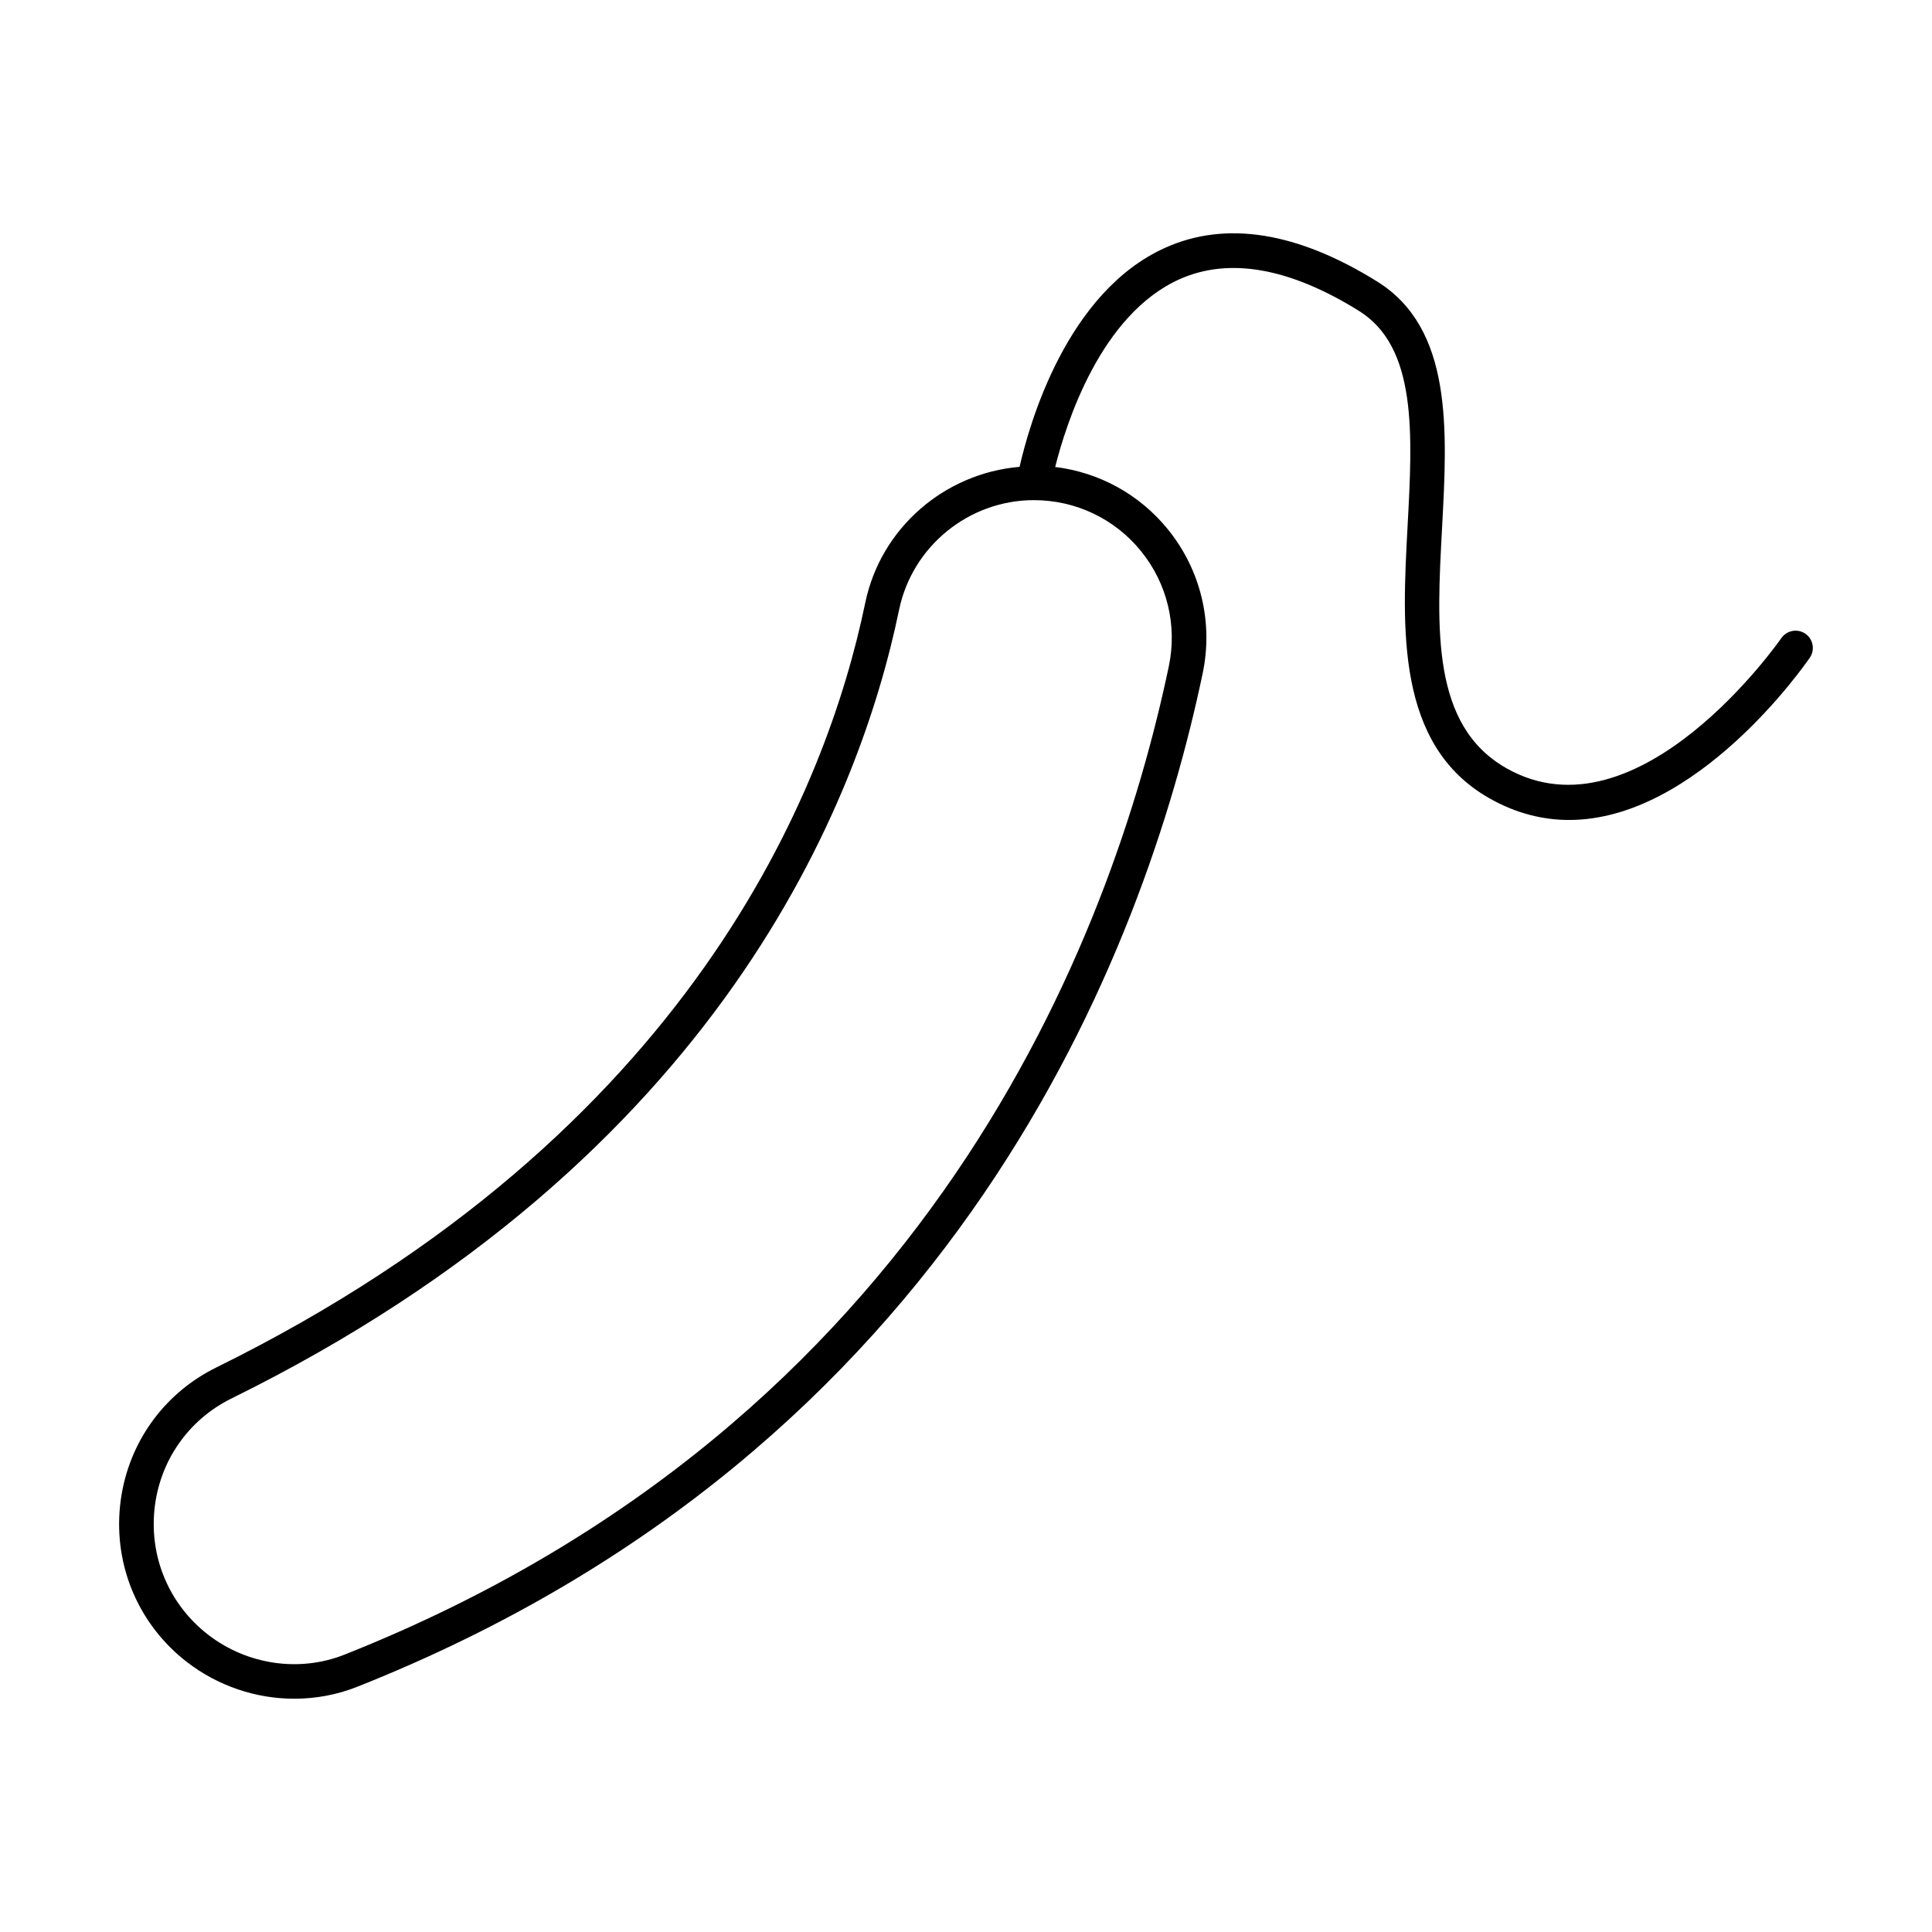 <?xml version="1.0" encoding="UTF-8"?>
<!-- Uploaded to: SVG Repo, www.svgrepo.com, Generator: SVG Repo Mixer Tools -->
<svg fill="#000000" width="800px" height="800px" version="1.1" viewBox="144 144 512 512" xmlns="http://www.w3.org/2000/svg">
 <path d="m193.48 584.41c8.293 6.422 18.391 9.77 28.52 9.77 5.644 0 11.297-1.039 16.648-3.156 159.15-63.137 208.7-195.36 224.07-268.56 2.844-13.543-0.52-27.469-9.23-38.195-7.516-9.258-18.18-15.082-29.852-16.516 2.918-11.629 12.059-40.398 32.973-49.762 13.121-5.856 29.109-3.051 47.508 8.383 15.465 9.609 14.223 32.559 12.918 56.852-1.477 27.297-3.148 58.234 21.664 72.324 7.148 4.059 14.25 5.75 21.129 5.75 33.84-0.008 62.359-40.914 63.789-43 1.43-2.086 0.902-4.934-1.18-6.363-2.094-1.43-4.93-0.895-6.371 1.184-0.383 0.543-37.855 54.312-72.844 34.469-19.895-11.293-18.508-36.832-17.051-63.867 1.395-25.895 2.844-52.66-17.23-65.133-21.148-13.145-40.031-16.148-56.09-8.957-26.246 11.75-36.121 46.91-38.648 58.086-19.906 1.688-36.809 16.223-40.902 36.043-10.145 49.012-45.961 140.52-171.98 202.63-14.359 7.074-23.895 20.824-25.512 36.773-1.617 15.973 4.984 31.395 17.672 41.246zm-8.555-40.328c1.297-12.793 8.938-23.812 20.441-29.484 129.51-63.836 166.42-158.34 176.9-208.99 3.488-16.844 18.508-29.066 35.727-29.066 11.066 0 21.406 4.922 28.375 13.5 6.961 8.578 9.652 19.711 7.379 30.543-14.992 71.398-63.309 200.37-218.48 261.92-11.977 4.742-25.824 2.691-36.168-5.332-10.168-7.898-15.465-20.27-14.168-33.09z"/>
</svg>